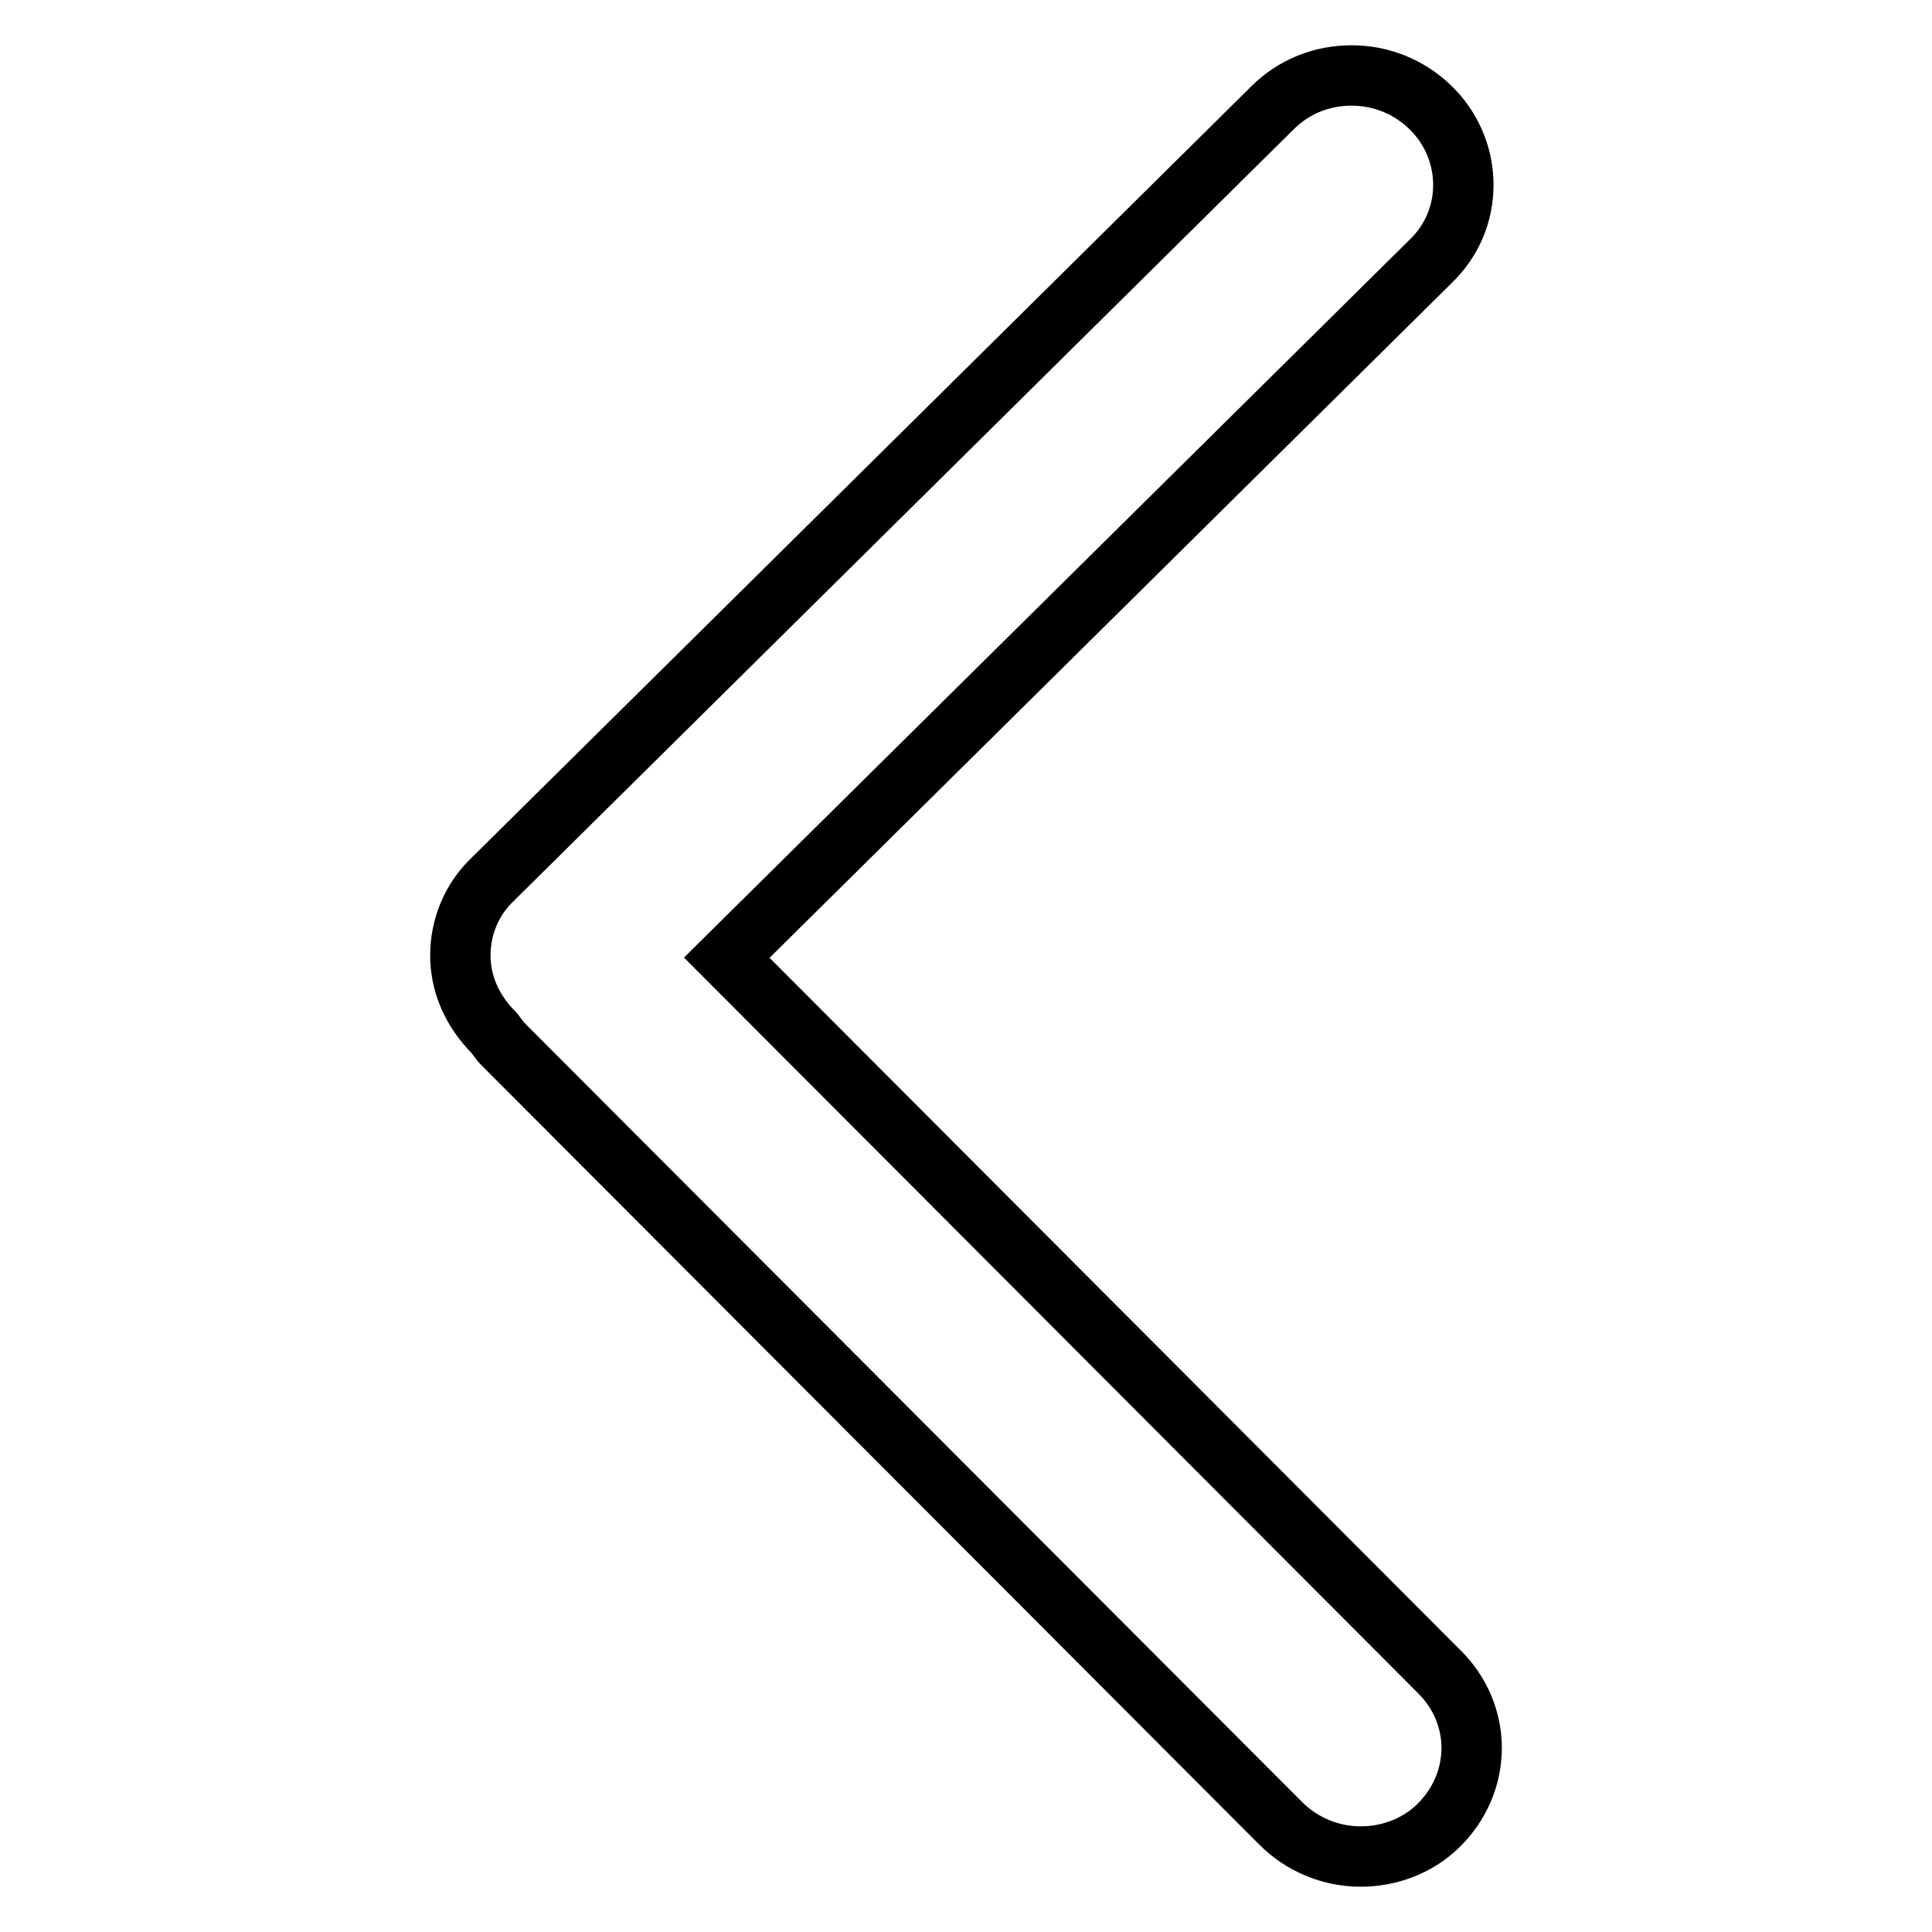 <?xml version="1.0" encoding="utf-8"?>
<!-- Svg Vector Icons : http://www.onlinewebfonts.com/icon -->
<!DOCTYPE svg PUBLIC "-//W3C//DTD SVG 1.1//EN" "http://www.w3.org/Graphics/SVG/1.1/DTD/svg11.dtd">
<svg version="1.1" xmlns="http://www.w3.org/2000/svg" xmlns:xlink="http://www.w3.org/1999/xlink" x="0px" y="0px" viewBox="0 0 256 256" enable-background="new 0 0 256 256" xml:space="preserve">
<g> <path stroke-width="8" fill-opacity="0" stroke="#000000"  d="M180.3,246c-4,0-7.8-1.6-10.6-4.4L67,138.7c-0.4-0.4-0.7-0.7-0.9-1l-0.6-0.8c-3-3-4.5-6.6-4.5-10.3 c0-3.8,1.5-7.4,4.2-10L168.6,14.3c2.8-2.8,6.5-4.3,10.5-4.3c3.9,0,7.6,1.5,10.4,4.2c2.8,2.7,4.4,6.4,4.4,10.3 c0,3.8-1.5,7.4-4.3,10.1l-93.3,92.3l94.5,94.7c2.7,2.7,4.2,6.3,4.2,10c0,3.9-1.6,7.6-4.5,10.4C187.8,244.6,184.1,246,180.3,246 L180.3,246z"/></g>
</svg>